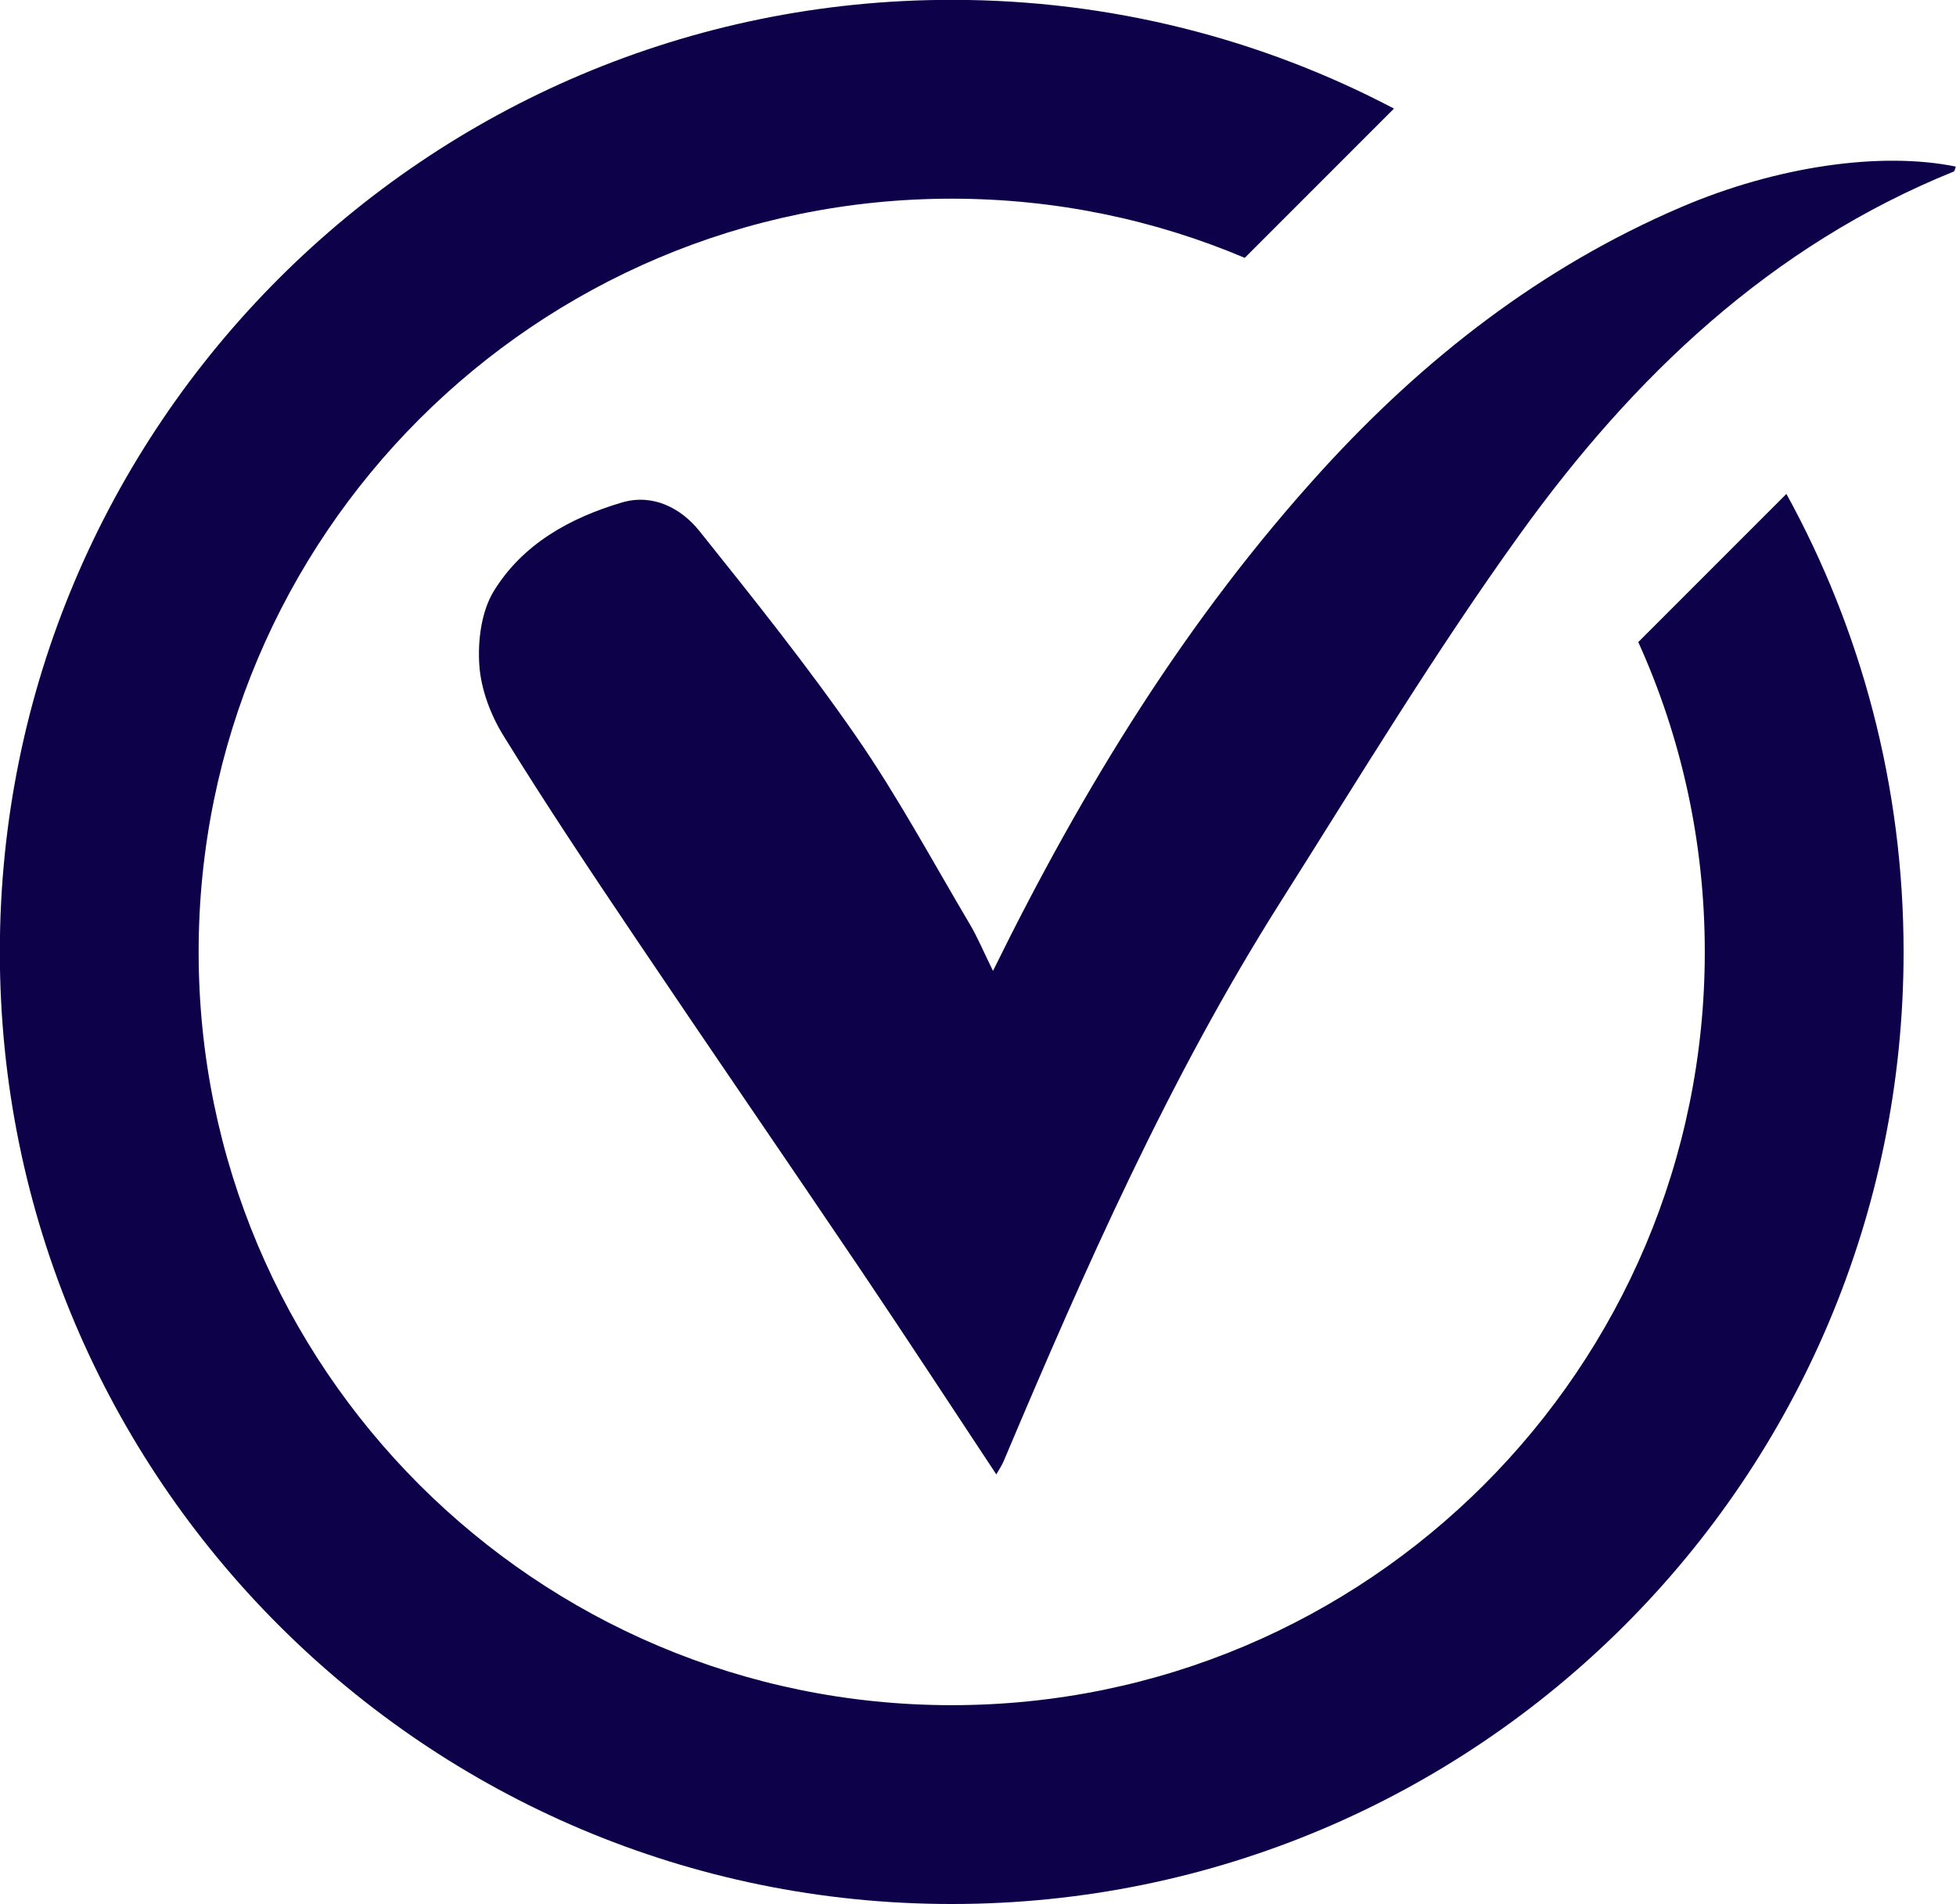 <?xml version="1.0" encoding="UTF-8" standalone="no"?><svg xmlns="http://www.w3.org/2000/svg" xmlns:xlink="http://www.w3.org/1999/xlink" fill="#000000" height="488.9" preserveAspectRatio="xMidYMid meet" version="1" viewBox="248.9 255.6 502.3 488.9" width="502.3" zoomAndPan="magnify"><g><g id="change1_1"><path d="M503.9,504.87c23.26-47.29,49.9-90.55,84.46-128.49c26.14-28.69,56.27-52.19,92.2-67.58 c24.62-10.55,51.39-14.35,70.59-10.43c-0.18,0.44-0.25,1.16-0.55,1.28c-47.06,19.04-82.3,52.73-111.27,92.94 c-21.94,30.45-41.42,62.71-61.52,94.46c-28.77,45.43-50.36,94.46-71.23,143.83c-0.4,0.94-0.99,1.79-1.83,3.26 c-11.71-17.68-23.09-35.11-34.72-52.35c-19.31-28.61-38.88-57.04-58.15-85.67c-11.48-17.05-22.9-34.16-33.7-51.65 c-3.29-5.33-5.77-11.91-6.19-18.08c-0.43-6.29,0.51-13.78,3.7-19c7.39-12.08,19.59-18.85,32.92-22.78 c7.91-2.33,15.15,1.37,19.98,7.42c13.8,17.26,27.66,34.55,40.22,52.71c10.65,15.4,19.57,32,29.14,48.14 C499.99,496.34,501.55,500.1,503.9,504.87z" fill="#0d0149"/></g><g id="change1_2"><path d="M707.65,382.41l-38.04,38.04c10.98,24.26,17.08,51.19,17.08,79.55c0,106.81-86.57,193.39-193.39,193.39 c-106.81,0-193.39-86.57-193.39-193.39c0-106.81,86.57-193.39,193.39-193.39c26.7,0,52.12,5.41,75.25,15.19l38.32-38.32 c-33.93-17.84-72.57-27.92-113.57-27.92c-135,0-244.44,109.44-244.44,244.44S358.3,744.44,493.3,744.44S737.74,635,737.74,500 C737.74,457.38,726.83,417.29,707.65,382.41z" fill="#0d0149"/></g></g></svg>